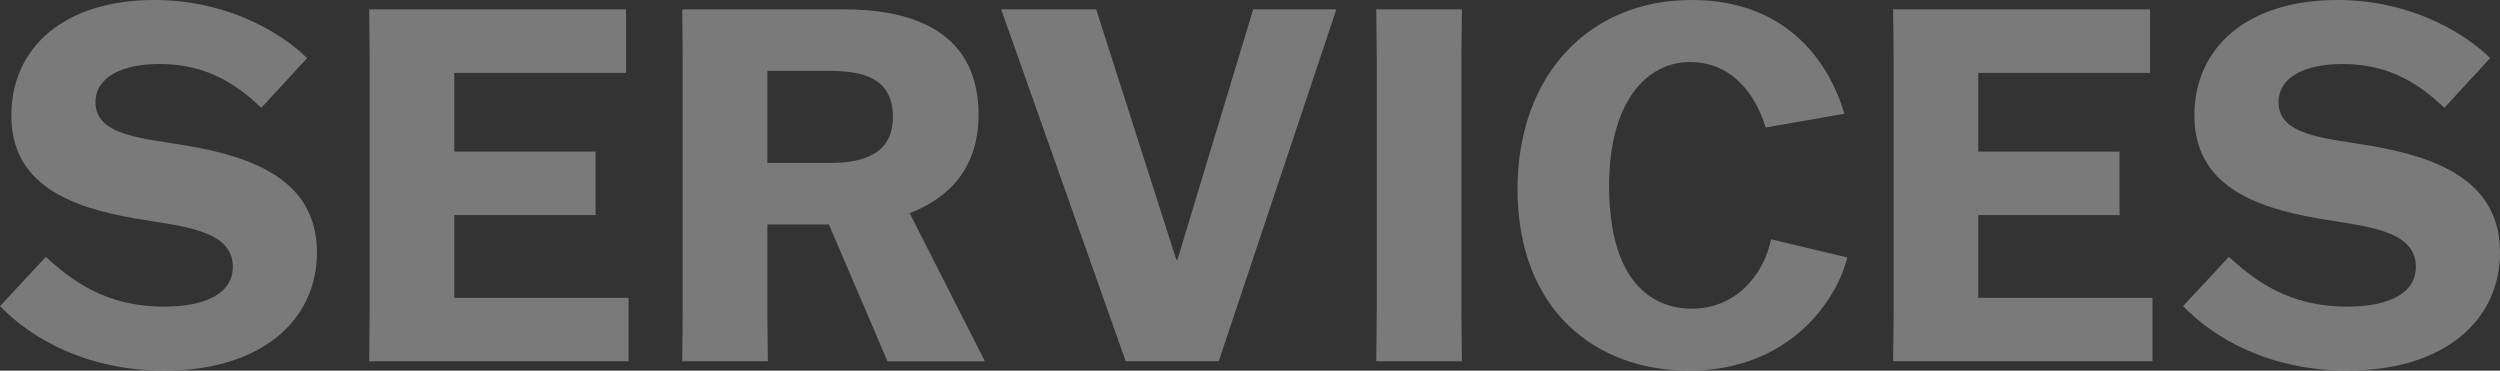 <?xml version="1.0" encoding="UTF-8"?>
<svg id="_レイヤー_2" data-name="レイヤー 2" xmlns="http://www.w3.org/2000/svg" viewBox="0 0 528.95 78.42">
  <rect x="0" y="0" width="528.95" height="78.42" fill="#333333" stroke="none"/>
  <defs>
    <style>
      .cls-1 {
        fill: #fff;
      }

      .cls-2 {
        opacity: .35;
      }
    </style>
  </defs>
  <g id="_ワイヤーフレーム" data-name="ワイヤーフレーム">
    <g class="cls-2">
      <g>
        <path class="cls-1" d="M55.3,22.81c-4.79-4.48-11.04-9.27-21.56-9.27-8.02,0-13.54,2.81-13.54,8.12,0,7.19,10.41,7.6,19.37,9.16,13.96,2.4,27.49,7.29,27.49,22.6,0,14.27-11.66,24.99-32.28,24.99-16.56,0-28.22-6.87-34.78-13.64l9.69-10.41c5.62,5.1,12.81,10.52,24.99,10.52,8.44,0,14.58-2.6,14.58-8.44,0-7.92-10.93-8.54-20.62-10.21-13.96-2.4-26.24-7.29-26.24-21.77S13.64,0,32.7,0c14.89,0,26.45,6.56,32.28,12.29l-9.69,10.52Z"/>
        <path class="cls-1" d="M126.01,45.51h-29.89v17.5h36.87v13.43h-54.88l.1-9.79V11.77l-.1-9.79h54.36v13.43h-36.35v16.66h29.89v13.43Z"/>
        <path class="cls-1" d="M187.77,76.44l-12.39-28.95h-13.02v19.16l.1,9.79h-18.12l.1-9.79V11.77l-.1-9.79h34.37c12.81,0,28.33,3.75,28.33,22.29,0,11.35-6.35,17.7-14.58,20.83l15.83,31.14v.21h-20.52ZM162.36,34.47h13.23c6.67,0,13.33-1.67,13.33-9.69,0-8.54-6.67-9.79-13.75-9.79h-12.81v19.47Z"/>
        <path class="cls-1" d="M211.83,1.98h20.1l16.97,53.01h.21L265.15,1.98h17.6l-24.89,74.46h-19.68L211.83,1.98Z"/>
        <path class="cls-1" d="M291.19,76.44l.1-9.79V11.77l-.1-9.79h18.12l-.1,9.79v54.88l.1,9.79h-18.12Z"/>
        <path class="cls-1" d="M390.85,54.47c-2.08,8.64-11.87,23.95-33.53,23.95-19.79,0-36.24-12.91-36.24-38.43,0-23.74,14.79-39.99,36.87-39.99,19.47,0,28.85,12.39,32.28,24.06l-16.66,2.92c-1.98-6.56-6.77-13.85-16.04-13.85s-17.08,8.64-17.08,26.14c0,20.41,9.16,26.04,17.5,26.04,9.27,0,15.2-7.08,16.77-14.68l16.14,3.85Z"/>
        <path class="cls-1" d="M448.45,45.51h-29.89v17.5h36.87v13.43h-54.88l.1-9.79V11.77l-.1-9.79h54.36v13.43h-36.35v16.66h29.89v13.43Z"/>
        <path class="cls-1" d="M517.19,22.81c-4.79-4.48-11.04-9.27-21.56-9.27-8.02,0-13.54,2.81-13.54,8.12,0,7.19,10.41,7.6,19.37,9.16,13.96,2.4,27.49,7.29,27.49,22.6,0,14.27-11.66,24.99-32.28,24.99-16.56,0-28.22-6.87-34.78-13.64l9.69-10.41c5.62,5.1,12.81,10.52,24.99,10.52,8.44,0,14.58-2.6,14.58-8.44,0-7.92-10.93-8.54-20.62-10.21-13.96-2.4-26.24-7.29-26.24-21.77S475.53,0,494.59,0c14.89,0,26.45,6.56,32.28,12.29l-9.69,10.52Z"/>
      </g>
    </g>
  </g>
</svg>